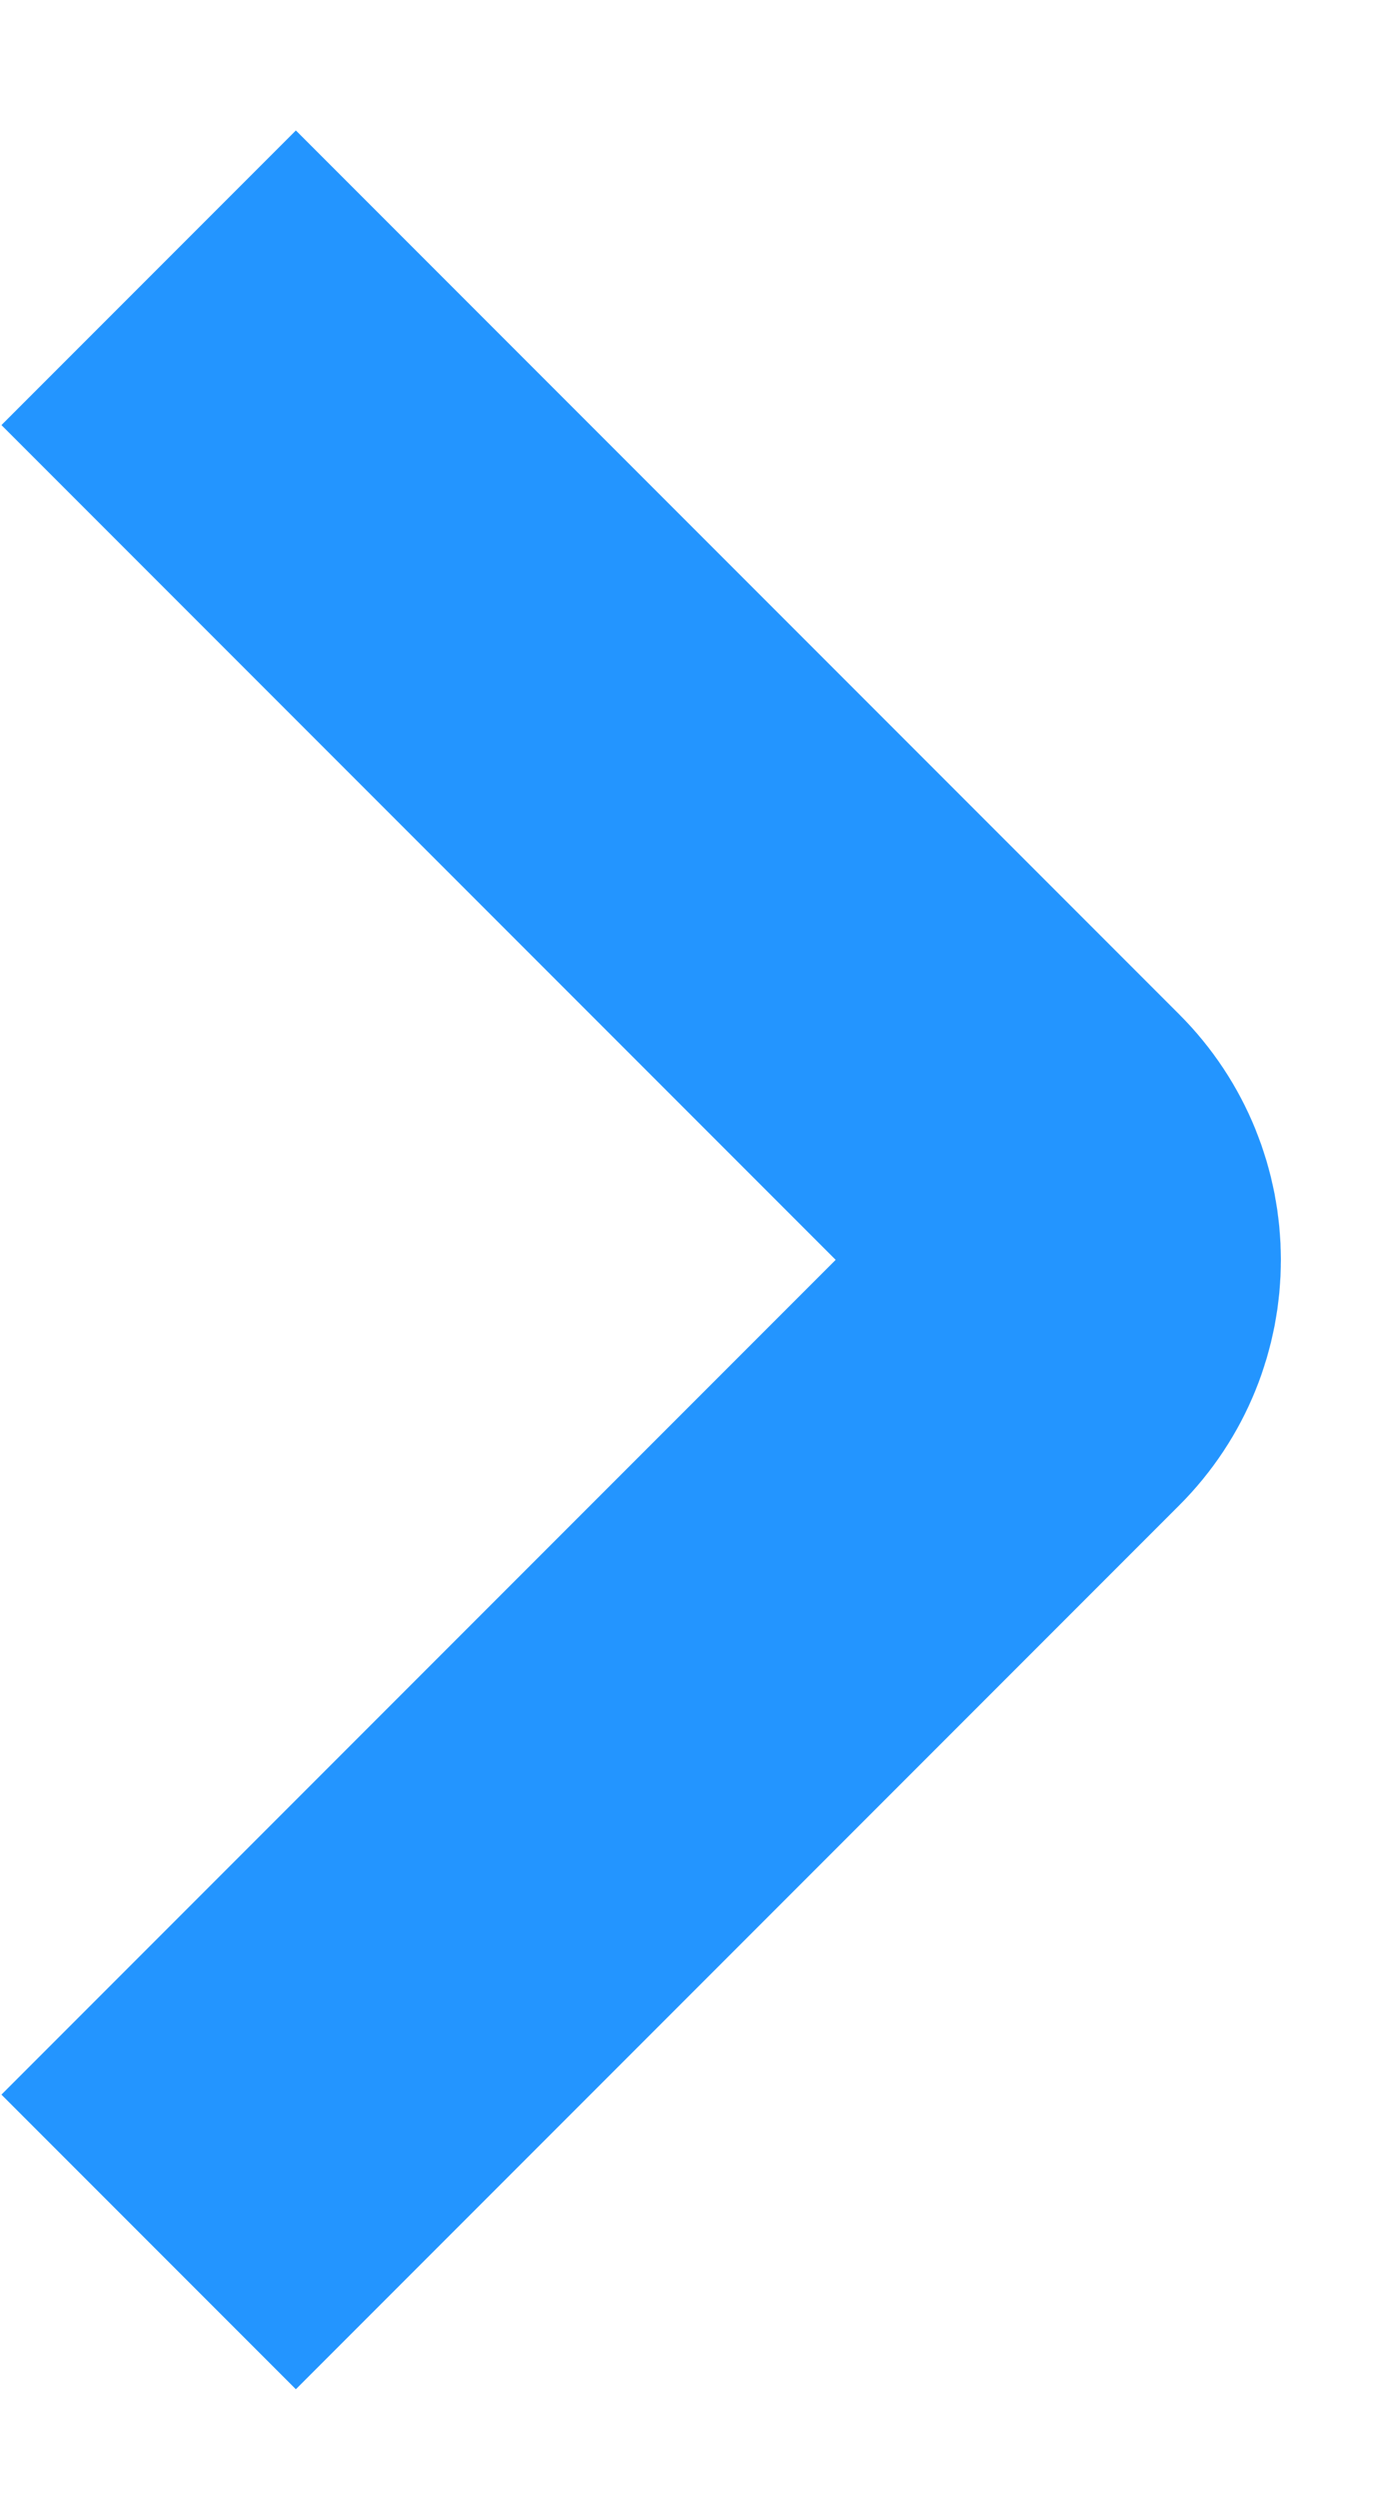 <svg width="10" height="18" viewBox="0 0 10 18" fill="none" xmlns="http://www.w3.org/2000/svg">
<path d="M1.071 2L7.435 8.364C7.826 8.754 7.826 9.388 7.435 9.778L1.071 16.142" stroke="#2395FF" stroke-width="3"/>
</svg>
